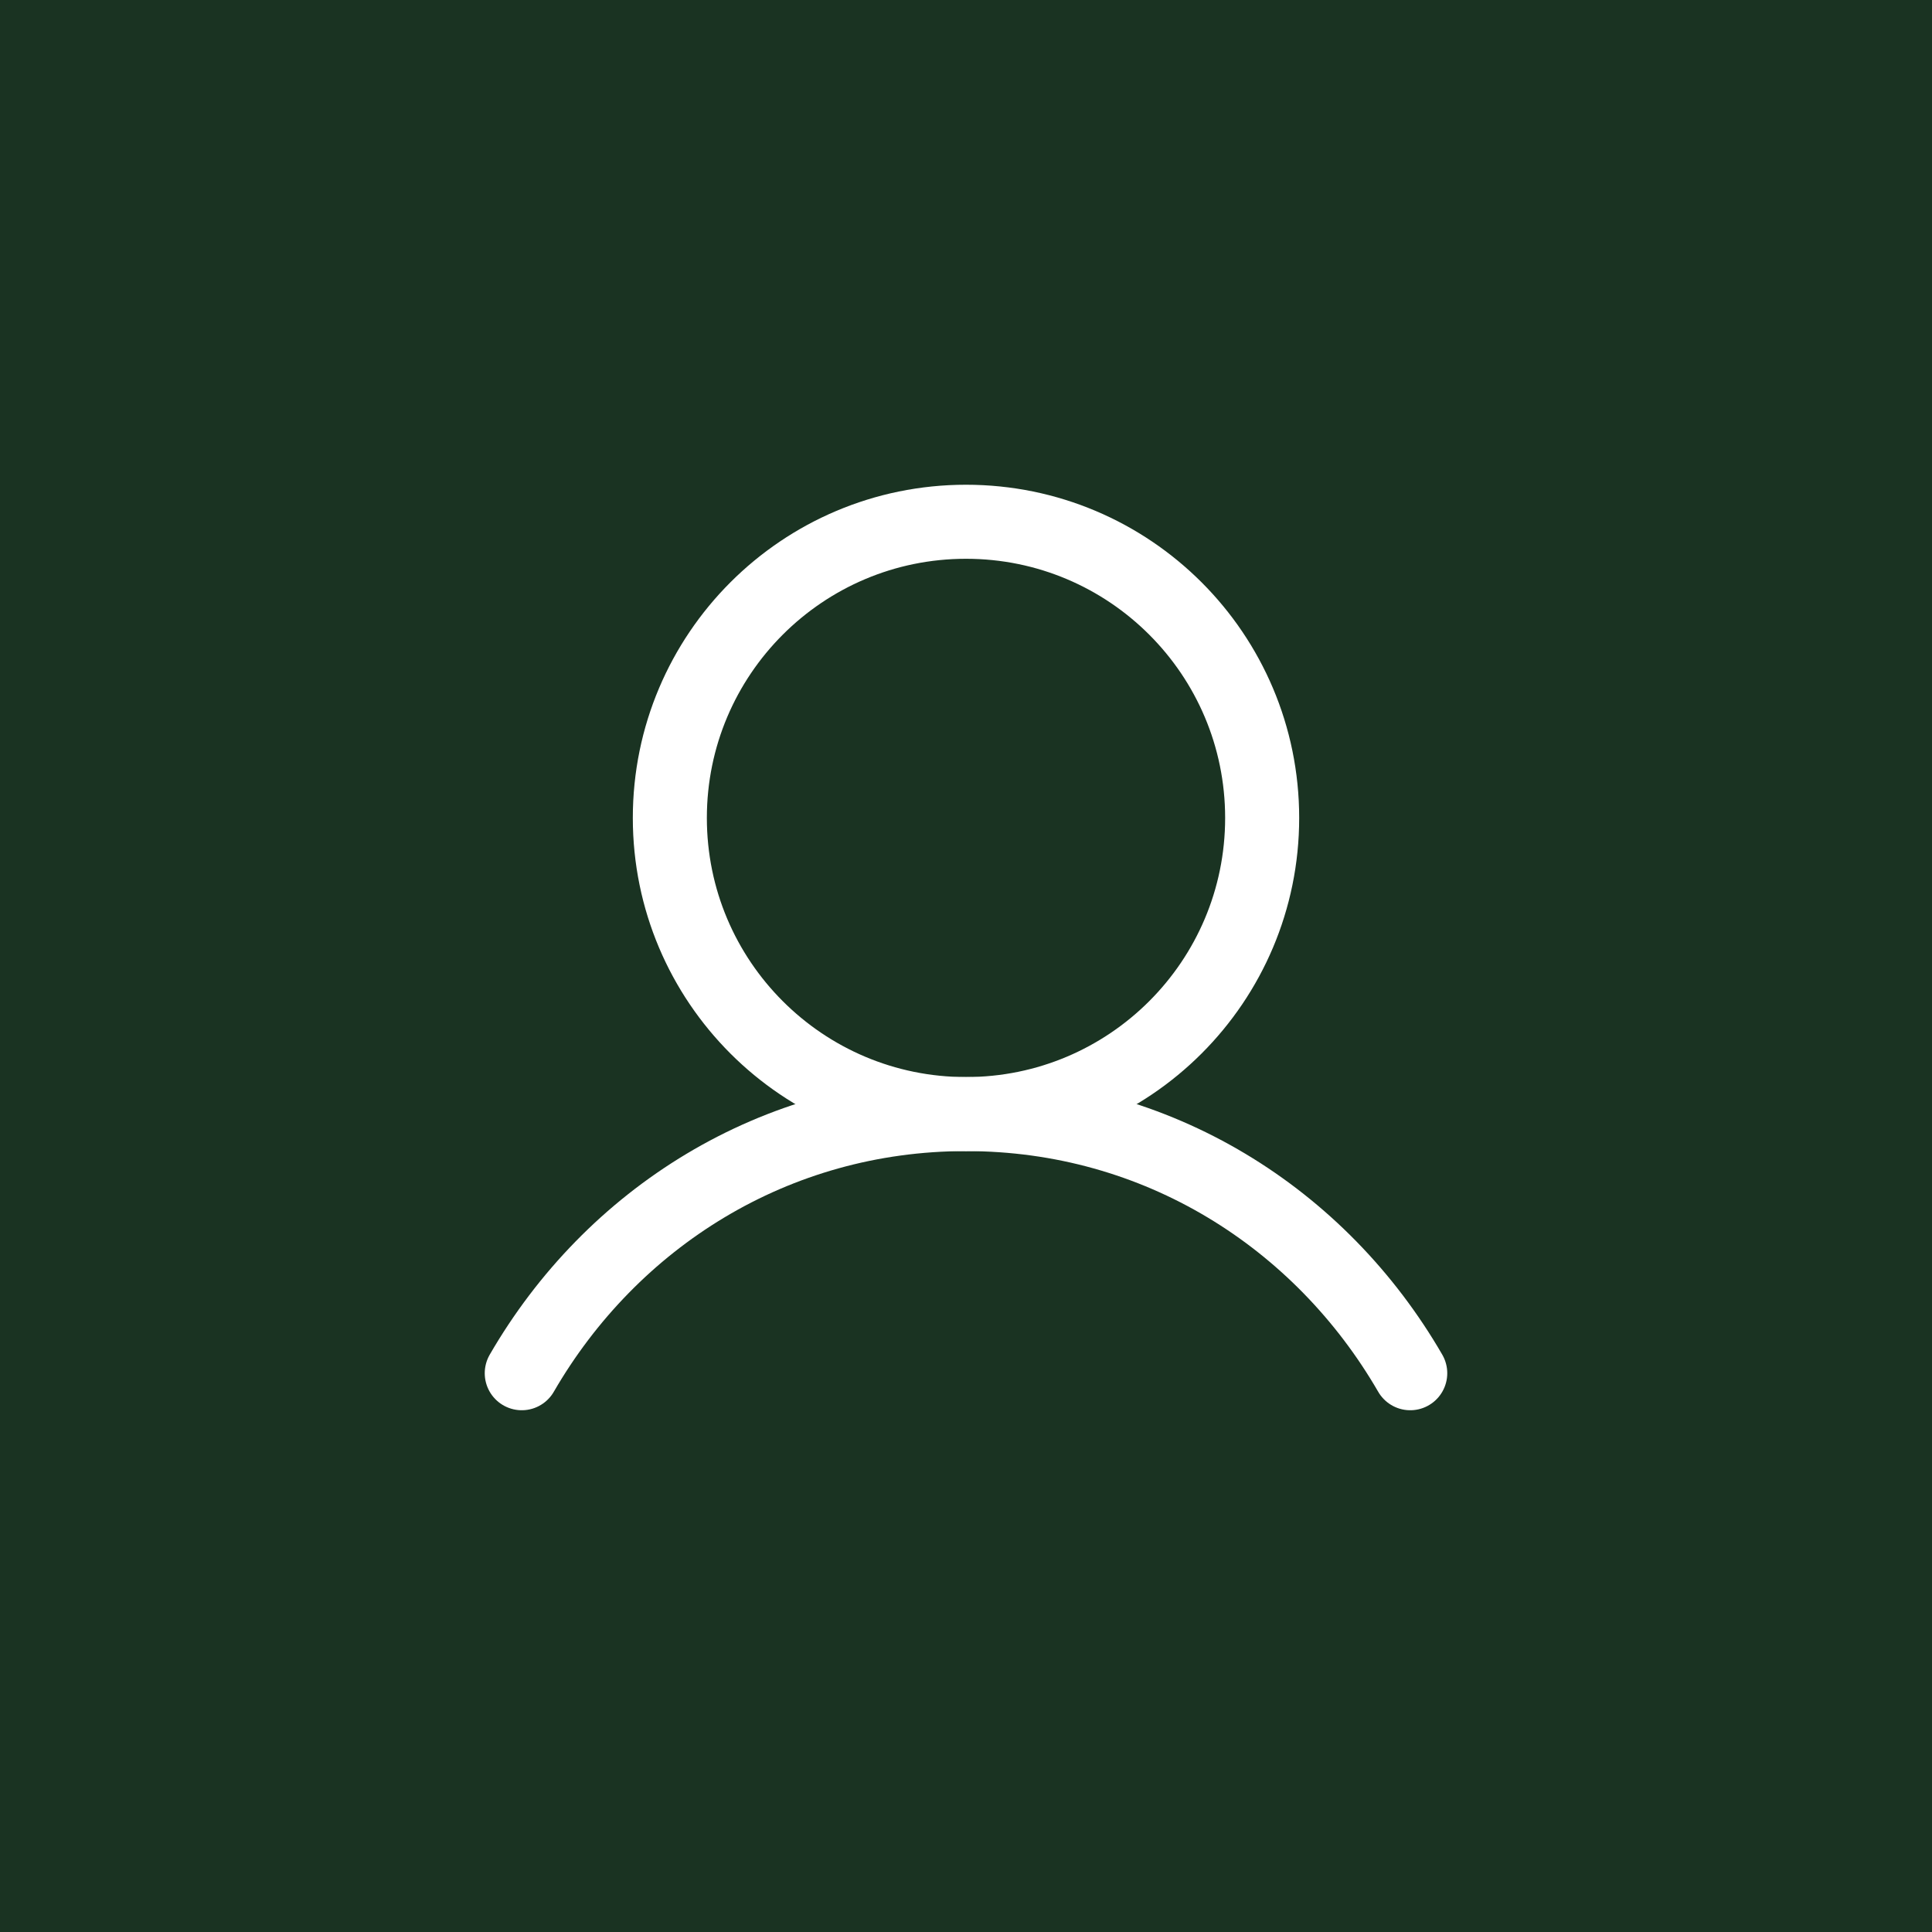 <?xml version="1.0" encoding="UTF-8"?> <svg xmlns="http://www.w3.org/2000/svg" width="972" height="972" viewBox="0 0 972 972" fill="none"><rect width="972" height="972" fill="#1A3322"></rect><g clip-path="url(#clip0_427_419)"><path d="M486 560.5C568.29 560.5 635 493.79 635 411.5C635 329.21 568.29 262.5 486 262.5C403.71 262.5 337 329.21 337 411.5C337 493.79 403.71 560.5 486 560.5Z" stroke="white" stroke-width="37.25" stroke-linecap="round" stroke-linejoin="round"></path><path d="M262.5 690.875C307.596 612.953 389.499 560.5 486 560.5C582.501 560.5 664.404 612.953 709.5 690.875" stroke="white" stroke-width="37.25" stroke-linecap="round" stroke-linejoin="round"></path></g><defs><clipPath id="clip0_427_419"><rect width="596" height="596" fill="white" transform="translate(188 188)"></rect></clipPath></defs></svg> 